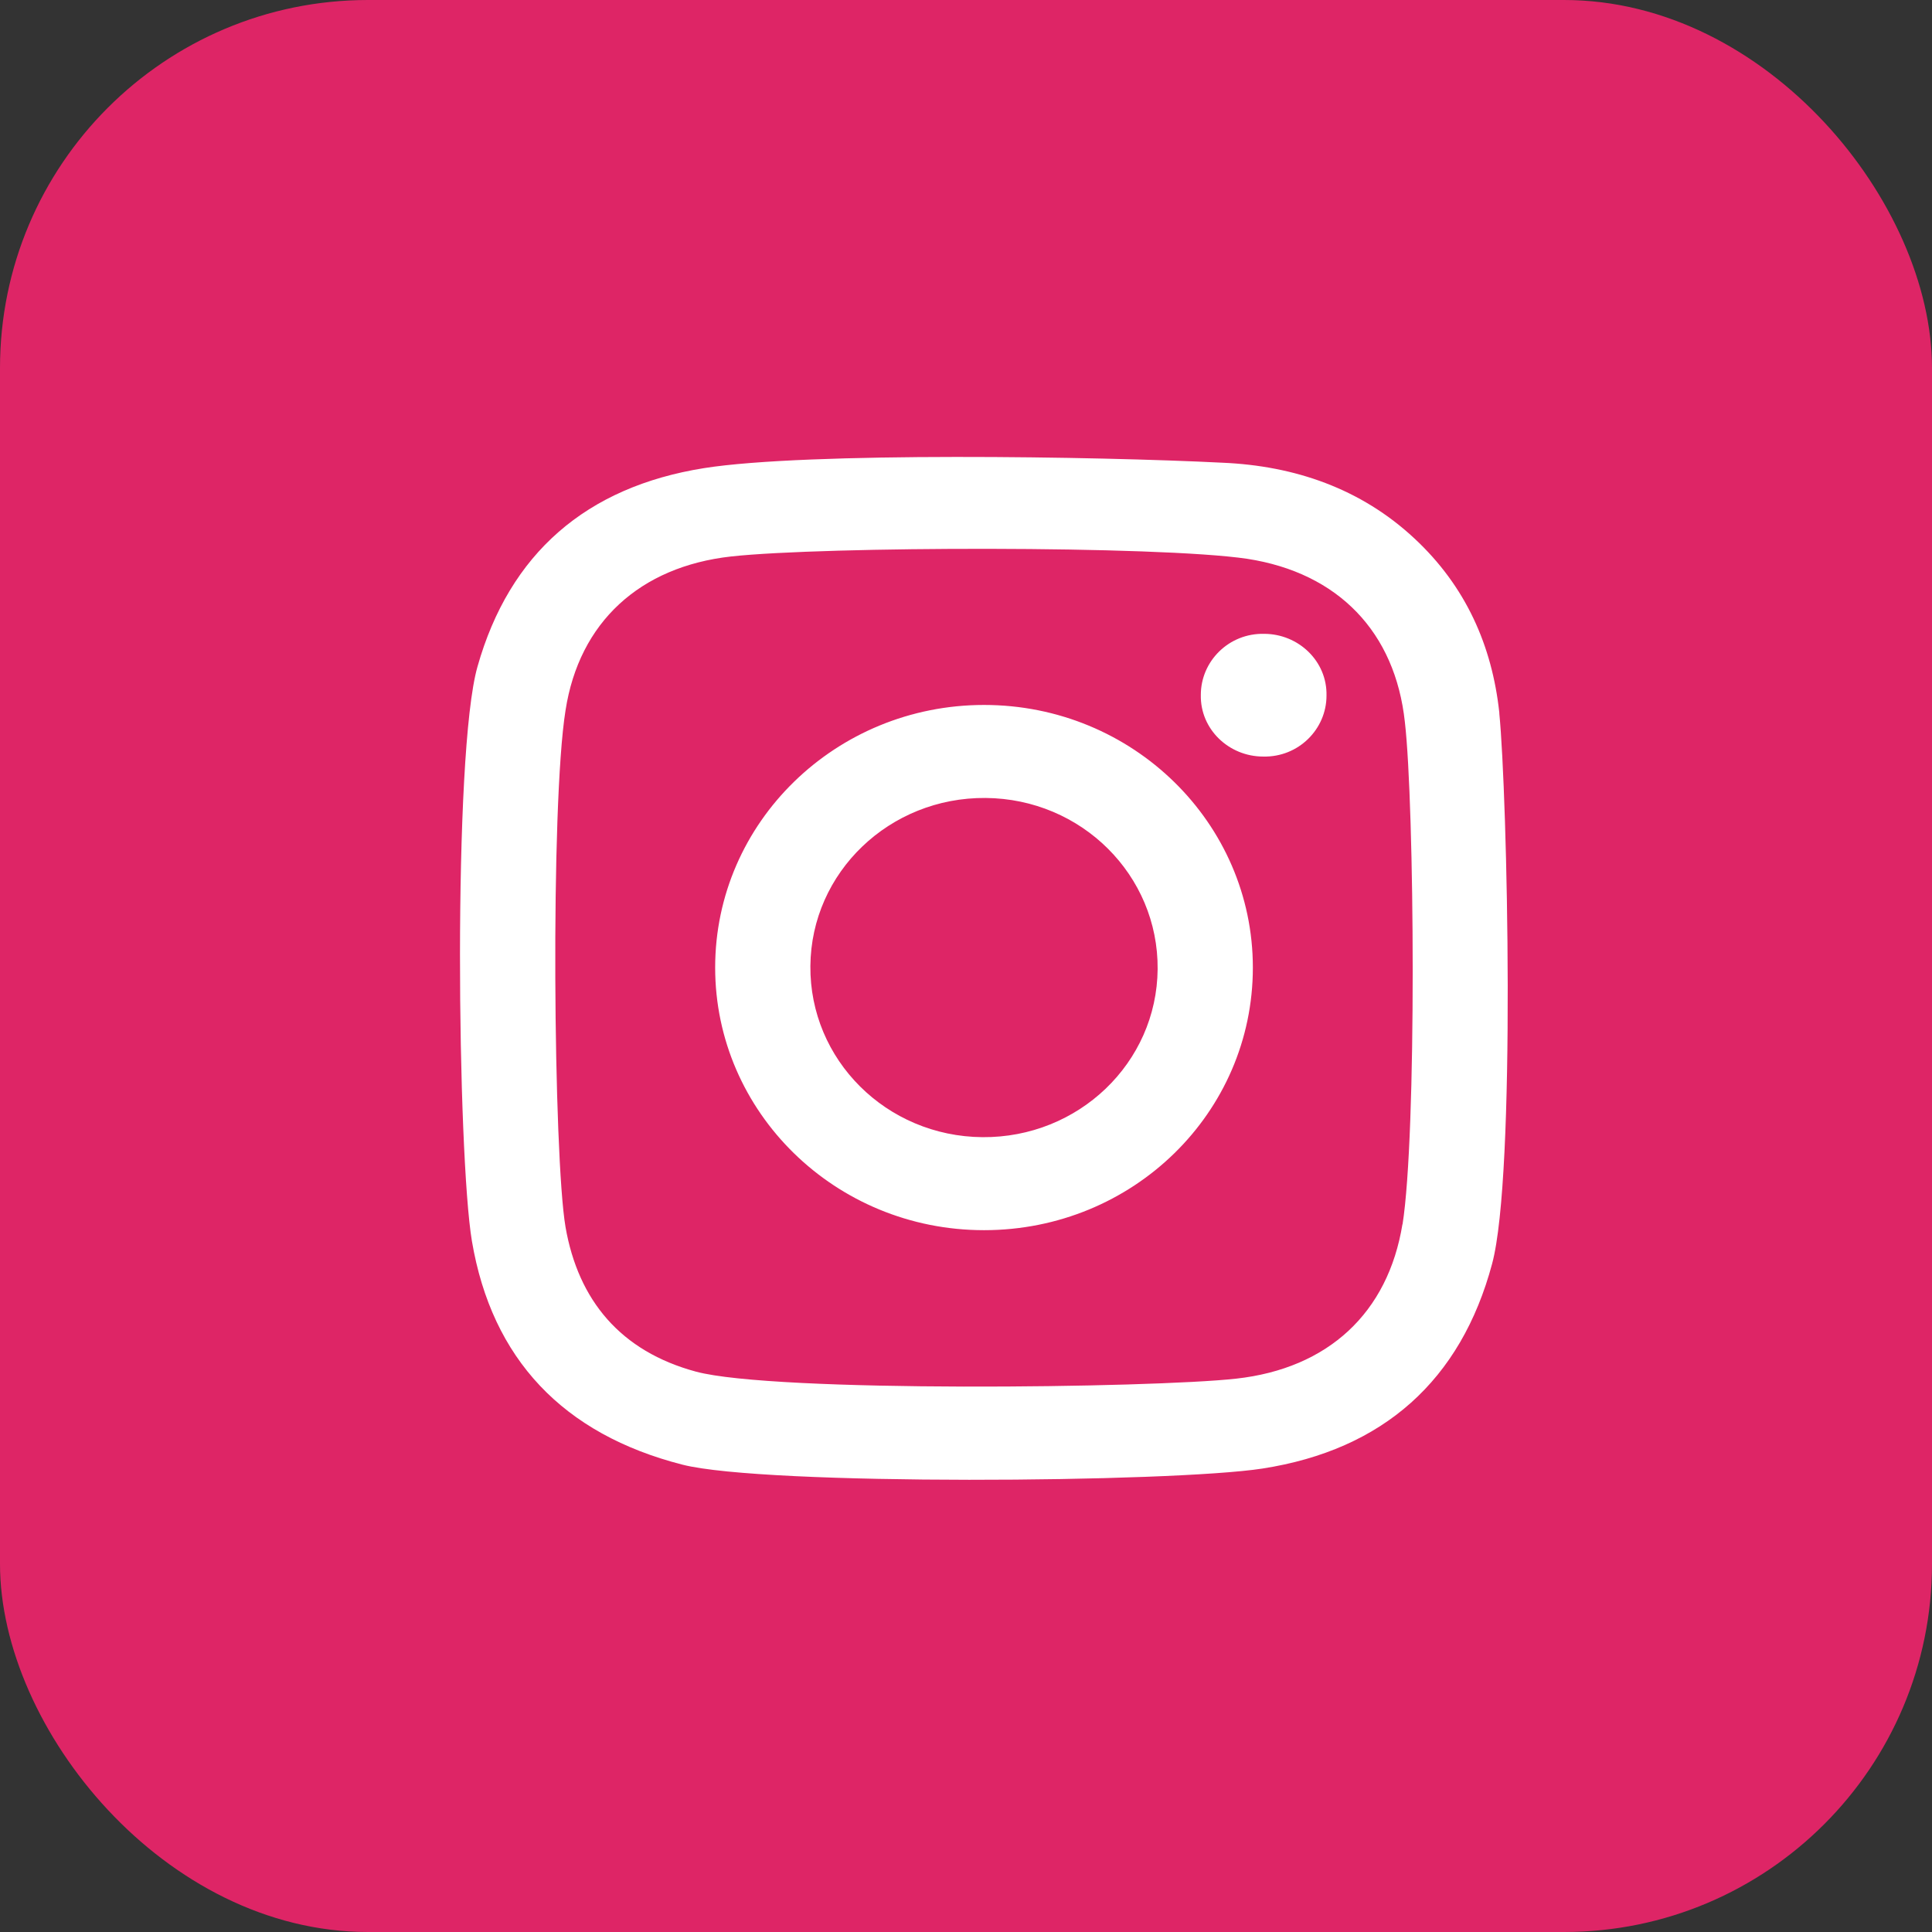<svg width="42" height="42" viewBox="0 0 42 42" fill="none" xmlns="http://www.w3.org/2000/svg">
<rect x="0" y="0" width="42" height="42" fill="#333333" stroke="none"/>
<rect width="42" height="42" rx="8" fill="#DE2566"/>
<path d="M32.594 15.495C32.437 14.034 31.863 12.743 30.75 11.707C29.584 10.619 28.141 10.126 26.575 10.059C23.896 9.923 17.547 9.821 15.303 10.177C12.746 10.585 11.076 12.029 10.38 14.493C9.841 16.379 9.946 25.112 10.259 26.981C10.694 29.546 12.242 31.177 14.834 31.84C16.625 32.299 25.462 32.231 27.445 31.925C30.072 31.517 31.759 30.005 32.437 27.474C32.959 25.537 32.768 17.262 32.594 15.512V15.495ZM30.489 26.607C30.176 28.544 28.871 29.75 26.871 29.971C25.027 30.175 16.834 30.277 15.129 29.818C13.494 29.376 12.572 28.272 12.294 26.675C12.033 25.146 11.963 17.5 12.294 15.444C12.59 13.524 13.912 12.318 15.895 12.097C17.913 11.876 25.166 11.859 27.114 12.148C29.097 12.454 30.332 13.745 30.541 15.699C30.75 17.517 30.802 24.653 30.489 26.624V26.607ZM21.392 15.325C18.173 15.325 15.547 17.874 15.547 21.034C15.547 24.177 18.156 26.743 21.392 26.743C24.627 26.743 27.236 24.194 27.236 21.034C27.236 17.891 24.627 15.325 21.392 15.325ZM21.357 24.721C19.269 24.704 17.599 23.039 17.617 21C17.634 18.961 19.339 17.33 21.426 17.347C23.514 17.364 25.183 19.029 25.166 21.068C25.149 23.107 23.444 24.738 21.357 24.721ZM28.837 15.122C28.837 15.852 28.228 16.464 27.462 16.447C26.714 16.447 26.088 15.852 26.105 15.105C26.105 14.374 26.714 13.762 27.48 13.779C28.228 13.779 28.854 14.374 28.837 15.122Z" fill="white"/>
</svg>
